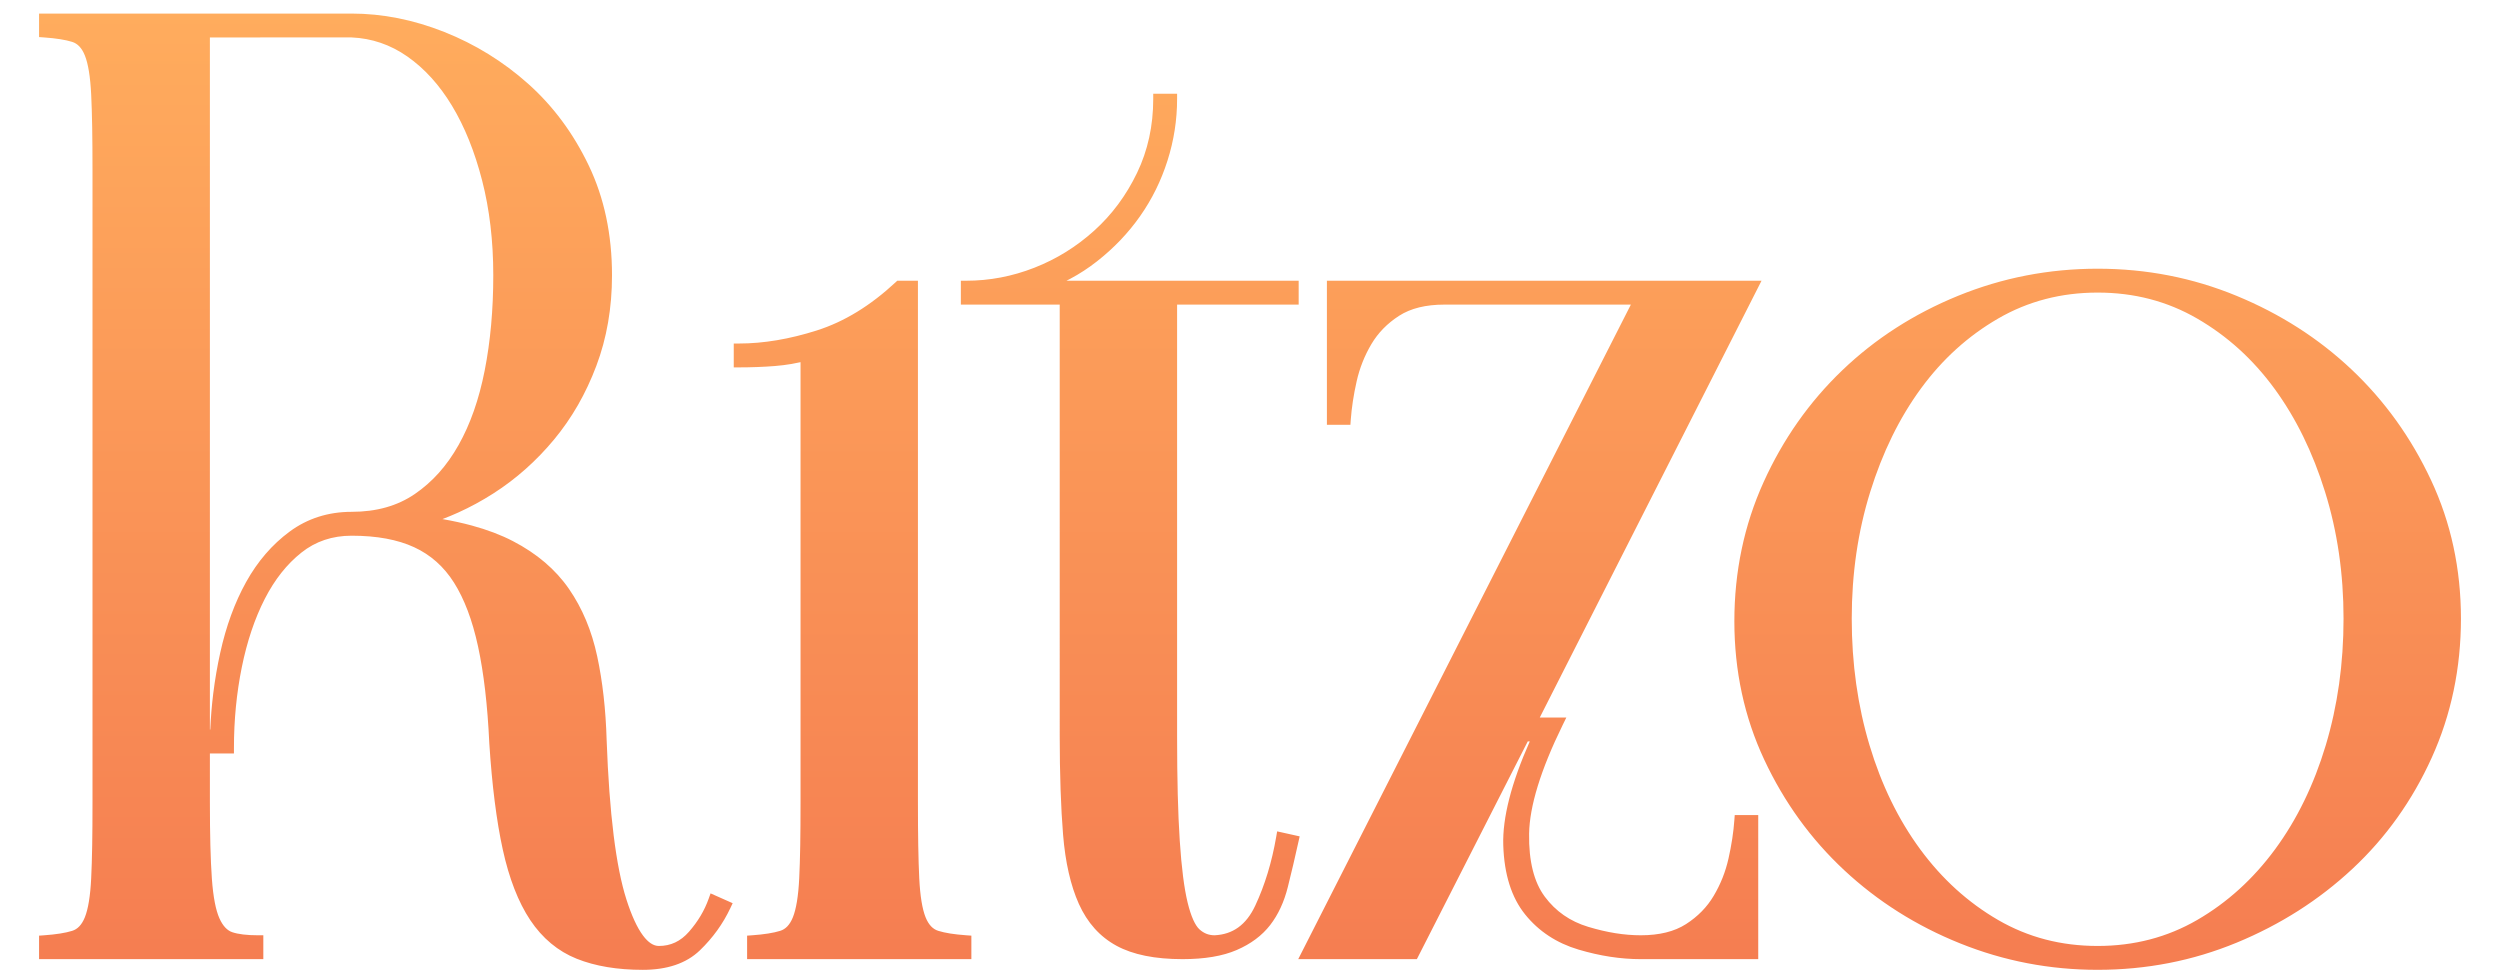 <svg width="1997" height="780" viewBox="0 0 1997 780" fill="none" xmlns="http://www.w3.org/2000/svg">
<path d="M280.845 408.845C290.793 408.845 299.976 407.655 308.393 405.276C316.752 402.911 324.392 399.366 331.307 394.644C338.337 389.844 344.757 384.198 350.564 377.71C356.38 371.208 361.627 363.804 366.293 355.507C370.993 347.158 375.076 338.041 378.538 328.169C382.015 318.257 384.897 307.512 387.176 295.932C391.746 272.735 394.031 247.393 394.031 219.909C394.031 206.182 393.286 193.005 391.797 180.384C390.3 167.697 388.067 155.605 385.107 144.115C382.143 132.599 378.639 121.835 374.6 111.828C370.606 101.929 366.078 92.79 361.022 84.424C356.004 76.119 350.519 68.687 344.573 62.139C338.626 55.588 332.234 49.92 325.403 45.14C318.631 40.4 311.509 36.754 304.045 34.211C296.633 31.683 288.899 30.247 280.845 29.895L167.659 29.905V582.771H167.97C168.391 572.929 169.19 563.263 170.366 553.783C171.717 542.882 173.563 532.124 175.903 521.513C180.607 500.156 187.515 481.283 196.62 464.896C201.206 456.643 206.395 449.158 212.186 442.449C217.998 435.713 224.411 429.764 231.416 424.602C238.524 419.364 246.224 415.425 254.507 412.79C262.777 410.158 271.559 408.845 280.845 408.845ZM73.889 640.324V136.683C73.889 122.93 73.805 111.255 73.64 101.676C73.465 91.583 73.198 82.866 72.839 75.525C72.492 68.403 71.883 62.201 71.022 56.928C70.183 51.812 69.108 47.616 67.799 44.343C66.578 41.289 65.086 38.844 63.334 37.019C61.699 35.316 59.795 34.124 57.634 33.449C54.951 32.611 51.766 31.897 48.086 31.314C44.353 30.721 40.023 30.247 35.107 29.895L31.203 29.615V10.844H280.845C305.539 10.844 330.245 15.75 354.954 25.56C367.281 30.455 379.018 36.346 390.158 43.228C401.338 50.134 411.897 58.016 421.827 66.862C431.806 75.752 440.85 85.659 448.947 96.58C457.01 107.45 464.129 119.331 470.3 132.214C476.497 145.157 481.144 158.948 484.233 173.58C487.321 188.205 488.869 203.65 488.869 219.913C488.869 232.931 487.823 245.486 485.733 257.565C483.644 269.643 480.505 281.24 476.317 292.346C472.136 303.428 467.242 313.858 461.63 323.631C456.024 333.395 449.657 342.574 442.535 351.156C435.493 359.644 427.921 367.499 419.81 374.698C411.716 381.883 403.141 388.374 394.089 394.165C384.99 399.989 375.639 405.068 366.069 409.4C361.903 411.286 357.689 413.035 353.427 414.648C361.767 416.094 369.599 417.812 376.918 419.804C389.275 423.166 400.222 427.321 409.753 432.27C419.29 437.218 427.784 442.87 435.234 449.214C442.704 455.578 449.128 462.649 454.498 470.427C459.833 478.151 464.377 486.502 468.131 495.472C471.874 504.417 474.843 514.004 477.032 524.221C479.193 534.308 480.906 544.939 482.165 556.109C483.414 567.166 484.221 578.832 484.581 591.096C485.641 620.395 487.505 645.751 490.17 667.16C492.81 688.362 496.219 705.493 500.395 718.544C504.516 731.422 508.934 741.016 513.644 747.324C517.783 752.867 521.997 755.637 526.291 755.637C531.015 755.637 535.355 754.706 539.309 752.847H539.326C543.324 750.967 547.002 748.107 550.354 744.278C553.921 740.201 557.021 735.956 559.65 731.545C562.244 727.194 564.393 722.637 566.093 717.881L567.608 713.634L585.25 721.475L583.436 725.33C580.48 731.617 576.966 737.579 572.905 743.209C568.836 748.85 564.226 754.154 559.074 759.121C553.648 764.353 547.075 768.273 539.36 770.877C531.793 773.429 523.167 774.707 513.485 774.707C503.333 774.707 493.852 773.974 485.051 772.507C476.221 771.035 468.102 768.818 460.703 765.859C453.197 762.857 446.331 758.762 440.114 753.581C433.901 748.407 428.378 742.195 423.553 734.955C418.783 727.802 414.554 719.48 410.87 709.993C407.221 700.596 404.13 690.119 401.605 678.559C399.108 667.153 396.957 654.315 395.152 640.054C393.353 625.839 391.916 610.367 390.85 593.642V593.56C390.148 578.445 389.041 564.403 387.532 551.441C386.039 538.61 384.146 526.921 381.862 516.372C379.589 505.878 376.845 496.383 373.639 487.887C370.447 479.435 366.791 471.947 362.677 465.432C358.63 459.027 353.945 453.458 348.625 448.728C343.326 444.02 337.399 440.151 330.85 437.131C324.222 434.07 316.773 431.775 308.507 430.24C300.176 428.693 290.954 427.92 280.85 427.92C265.454 427.92 252.095 432.418 240.77 441.408C234.953 446.027 229.616 451.403 224.77 457.525C219.871 463.712 215.44 470.686 211.473 478.444C207.487 486.241 203.967 494.679 200.914 503.747C197.854 512.839 195.274 522.547 193.175 532.865C191.072 543.211 189.492 553.781 188.44 564.569C187.395 575.283 186.871 586.312 186.871 597.652V601.85H167.662V640.333C167.662 653.86 167.793 665.566 168.046 675.447C168.307 685.554 168.709 694.384 169.247 701.927C169.768 709.232 170.548 715.558 171.583 720.909C172.586 726.097 173.823 730.32 175.288 733.577C176.692 736.702 178.295 739.2 180.087 741.064C181.749 742.794 183.588 743.997 185.601 744.667C187.957 745.457 190.838 746.057 194.233 746.469C197.701 746.891 201.674 747.103 206.148 747.103H210.347V766.171H31.207V747.398L35.111 747.121C44.748 746.433 52.257 745.248 57.636 743.566C59.799 742.892 61.701 741.699 63.336 739.997C65.088 738.172 66.58 735.729 67.801 732.673C69.11 729.4 70.187 725.202 71.023 720.088C71.887 714.815 72.496 708.616 72.841 701.491C73.2 694.152 73.467 685.433 73.642 675.34C73.807 665.761 73.889 654.077 73.889 640.324ZM733.242 228.448V640.324C733.242 654.077 733.326 665.753 733.492 675.33C733.667 685.42 733.933 694.141 734.292 701.482C734.639 708.603 735.247 714.804 736.11 720.077C736.948 725.194 738.021 729.392 739.333 732.665C740.553 735.719 742.045 738.164 743.8 739.991C745.435 741.694 747.337 742.886 749.498 743.561C752.181 744.399 755.368 745.114 759.046 745.697C762.779 746.29 767.109 746.764 772.025 747.115L775.928 747.393V766.164H596.789V747.391L600.693 747.115C610.328 746.427 617.837 745.243 623.218 743.561C625.381 742.886 627.283 741.693 628.918 739.991C630.67 738.165 632.161 735.722 633.383 732.666C634.692 729.394 635.768 725.196 636.605 720.082C637.469 714.809 638.077 708.61 638.422 701.485C638.783 694.145 639.049 685.427 639.224 675.333C639.388 665.755 639.472 654.08 639.472 640.327V289.296C637.084 289.839 634.665 290.321 632.221 290.736C627.893 291.472 623.457 292.024 618.922 292.385C614.585 292.732 609.943 292.999 605.002 293.185C599.994 293.374 595.097 293.467 590.316 293.467H586.118V274.402H590.316C609.84 274.402 630.584 270.916 652.548 263.944V263.929C663.447 260.468 674.123 255.542 684.576 249.149C695.089 242.722 705.404 234.799 715.517 225.384L716.733 224.252H733.242V228.448ZM846.5 243.318H767.53V224.25H771.728C790.42 224.25 808.592 220.79 826.229 213.874C835.083 210.403 843.489 206.202 851.437 201.279C859.368 196.365 866.905 190.688 874.039 184.252C881.136 177.848 887.534 170.804 893.222 163.132C898.945 155.418 903.967 147.066 908.287 138.08C912.578 129.157 915.804 119.766 917.962 109.921C920.119 100.085 921.199 89.798 921.199 79.063V74.865H940.267V79.063C940.267 95.82 937.707 112.248 932.583 128.342C930.023 136.396 926.92 144.109 923.283 151.472C919.625 158.883 915.423 165.961 910.685 172.704C905.948 179.442 900.703 185.827 894.951 191.853C889.22 197.853 882.977 203.507 876.217 208.803C869.405 214.143 862.305 218.773 854.933 222.685C853.927 223.219 852.914 223.741 851.894 224.252H1037.38V243.319H940.267V588.042C940.267 605.489 940.44 620.974 940.784 634.492C941.136 648.274 941.67 660.626 942.386 671.542C943.096 682.377 943.976 691.894 945.021 700.089C946.066 708.274 947.285 715.237 948.676 720.971C950.031 726.557 951.549 731.205 953.231 734.905C954.778 738.307 956.402 740.789 958.101 742.345C959.839 743.937 961.722 745.132 963.741 745.928C965.729 746.706 967.89 747.1 970.221 747.1C977.492 746.764 983.794 744.672 989.119 740.835C994.576 736.902 999.109 731.086 1002.71 723.384C1010.37 707.029 1015.95 688.709 1019.44 668.43L1020.19 664.098L1038.17 668.095L1037.26 672.173C1035.71 679.149 1034.29 685.397 1033 690.887C1031.57 696.96 1030.14 702.855 1028.71 708.566C1027.23 714.5 1025.32 719.996 1022.98 725.043C1020.63 730.124 1017.84 734.751 1014.62 738.917C1011.36 743.132 1007.48 746.914 1002.99 750.259C998.573 753.552 993.534 756.422 987.885 758.87C976.658 763.732 962.233 766.166 944.609 766.166C922.577 766.166 905.012 762.612 891.918 755.505C885.259 751.889 879.415 747.287 874.396 741.699C869.391 736.13 865.199 729.585 861.818 722.076C858.512 714.727 855.799 706.41 853.688 697.131C851.589 687.921 850.087 677.809 849.187 666.797C848.305 656.042 847.638 644.016 847.187 630.719C846.731 617.32 846.502 603.091 846.502 588.039L846.5 243.318ZM1153.77 243.318C1138.93 243.318 1126.87 246.294 1117.61 252.246C1112.9 255.278 1108.69 258.681 1105.01 262.445C1101.34 266.203 1098.16 270.345 1095.48 274.861C1092.73 279.508 1090.37 284.293 1088.43 289.207C1086.47 294.149 1084.88 299.278 1083.69 304.592C1082.48 309.91 1081.48 315.195 1080.68 320.436C1079.89 325.608 1079.33 330.614 1078.98 335.447L1078.7 339.35H1059.93V224.25H1407.11L1229.96 573.172H1251.19L1248.23 579.208C1239.45 597.127 1232.81 613.376 1228.34 627.951C1223.92 642.342 1221.62 655.027 1221.45 666.003C1221.28 676.987 1222.26 686.721 1224.4 695.195C1226.49 703.466 1229.68 710.489 1233.97 716.261C1238.31 722.101 1243.36 727.033 1249.14 731.05C1254.91 735.061 1261.41 738.162 1268.63 740.346C1276.17 742.622 1283.41 744.32 1290.35 745.434C1297.28 746.544 1304.05 747.101 1310.64 747.101C1325.48 747.101 1337.53 744.125 1346.79 738.172C1351.51 735.139 1355.71 731.737 1359.39 727.972C1363.07 724.214 1366.25 720.074 1368.92 715.556C1371.68 710.909 1374.03 706.125 1375.98 701.211C1377.94 696.27 1379.52 691.139 1380.72 685.827C1381.92 680.509 1382.93 675.224 1383.72 669.983C1384.51 664.811 1385.08 659.807 1385.42 654.971L1385.7 651.068H1404.48V766.169H1310.64C1294.59 766.169 1278.01 763.617 1260.89 758.519C1252.16 755.92 1244.23 752.276 1237.11 747.589C1229.97 742.895 1223.69 737.181 1218.27 730.45C1207.37 716.924 1201.55 698.484 1200.81 675.137C1200.12 653.353 1207.18 625.718 1221.98 592.242H1220.37L1131.79 766.169H1037.02L1302.74 243.321L1153.77 243.318ZM1385.41 496.275C1385.41 476.458 1387.35 457.275 1391.24 438.736C1395.13 420.194 1400.96 402.341 1408.73 385.181C1416.49 368.046 1425.6 352.03 1436.06 337.143C1446.53 322.262 1458.35 308.496 1471.54 295.854C1484.73 283.21 1499.04 271.925 1514.47 262.002C1529.9 252.074 1546.45 243.504 1564.1 236.298C1581.78 229.088 1599.91 223.674 1618.52 220.061C1637.12 216.452 1656.15 214.644 1675.59 214.644C1714.55 214.644 1751.54 221.868 1786.58 236.313C1804.07 243.528 1820.48 252.051 1835.8 261.866C1851.14 271.696 1865.39 282.837 1878.57 295.285C1891.74 307.732 1903.59 321.318 1914.17 336.038C1924.72 350.743 1933.97 366.573 1941.91 383.528C1949.88 400.552 1955.86 418.283 1959.82 436.714C1963.8 455.156 1965.8 474.299 1965.8 494.136C1965.8 513.954 1963.85 533.136 1959.96 551.675C1956.08 570.216 1950.24 588.072 1942.47 605.229C1934.72 622.364 1925.56 638.338 1914.98 653.15C1904.42 667.969 1892.44 681.609 1879.08 694.069C1865.76 706.491 1851.38 717.628 1835.93 727.473C1820.5 737.304 1804.04 745.825 1786.58 753.026C1769.05 760.255 1751.04 765.674 1732.57 769.277C1714.05 772.888 1695.06 774.696 1675.61 774.696C1637.37 774.696 1600.75 767.656 1565.73 753.577C1548.25 746.549 1531.79 738.164 1516.37 728.425C1500.93 718.675 1486.54 707.577 1473.19 695.138C1459.83 682.673 1447.81 669.087 1437.17 654.384C1426.54 639.706 1417.25 623.869 1409.3 606.879C1401.33 589.855 1395.35 572.124 1391.38 553.692C1387.4 535.25 1385.41 516.112 1385.41 496.275ZM1479.17 494.139C1479.17 512.129 1480.36 529.545 1482.73 546.382C1485.09 563.222 1488.65 579.556 1493.4 595.377C1498.13 611.147 1503.88 625.964 1510.63 639.818C1517.37 653.659 1525.12 666.521 1533.85 678.393C1542.57 690.25 1552.12 700.892 1562.5 710.315C1572.87 719.723 1584.06 727.908 1596.06 734.865C1608.01 741.792 1620.61 746.987 1633.83 750.446C1647.06 753.903 1660.97 755.631 1675.59 755.631C1704.74 755.631 1731.26 748.708 1755.13 734.865C1767.14 727.908 1778.33 719.723 1788.69 710.315C1799.08 700.892 1808.63 690.25 1817.35 678.393C1826.08 666.522 1833.82 653.66 1840.56 639.818C1847.32 625.964 1853.06 611.147 1857.8 595.377C1862.55 579.554 1866.1 563.221 1868.47 546.382C1870.83 529.545 1872.02 512.128 1872.02 494.139C1872.02 476.167 1870.8 458.759 1868.33 441.912C1865.88 425.069 1862.19 408.745 1857.27 392.952C1852.34 377.11 1846.51 362.321 1839.78 348.596C1833.06 334.888 1825.4 322.162 1816.82 310.418C1808.25 298.707 1798.83 288.199 1788.58 278.897C1778.31 269.596 1767.17 261.454 1755.14 254.48C1743.19 247.552 1730.59 242.357 1717.37 238.902C1704.14 235.443 1690.21 233.713 1675.59 233.713C1646.46 233.713 1619.94 240.636 1596.06 254.48C1584.03 261.454 1572.87 269.596 1562.62 278.897C1552.36 288.199 1542.95 298.707 1534.38 310.418C1517.23 333.867 1503.74 361.38 1493.92 392.952C1489.01 408.743 1485.32 425.067 1482.86 441.911C1480.41 458.757 1479.17 476.168 1479.17 494.139Z" fill="url(#paint0_linear_1645_32210)"/>
<defs>
<linearGradient id="paint0_linear_1645_32210" x1="998.5" y1="10.844" x2="998.5" y2="774.707" gradientUnits="userSpaceOnUse">
<stop stop-color="#FFAC5D"/>
<stop offset="1" stop-color="#F57D51"/>
</linearGradient>
</defs>
</svg>

